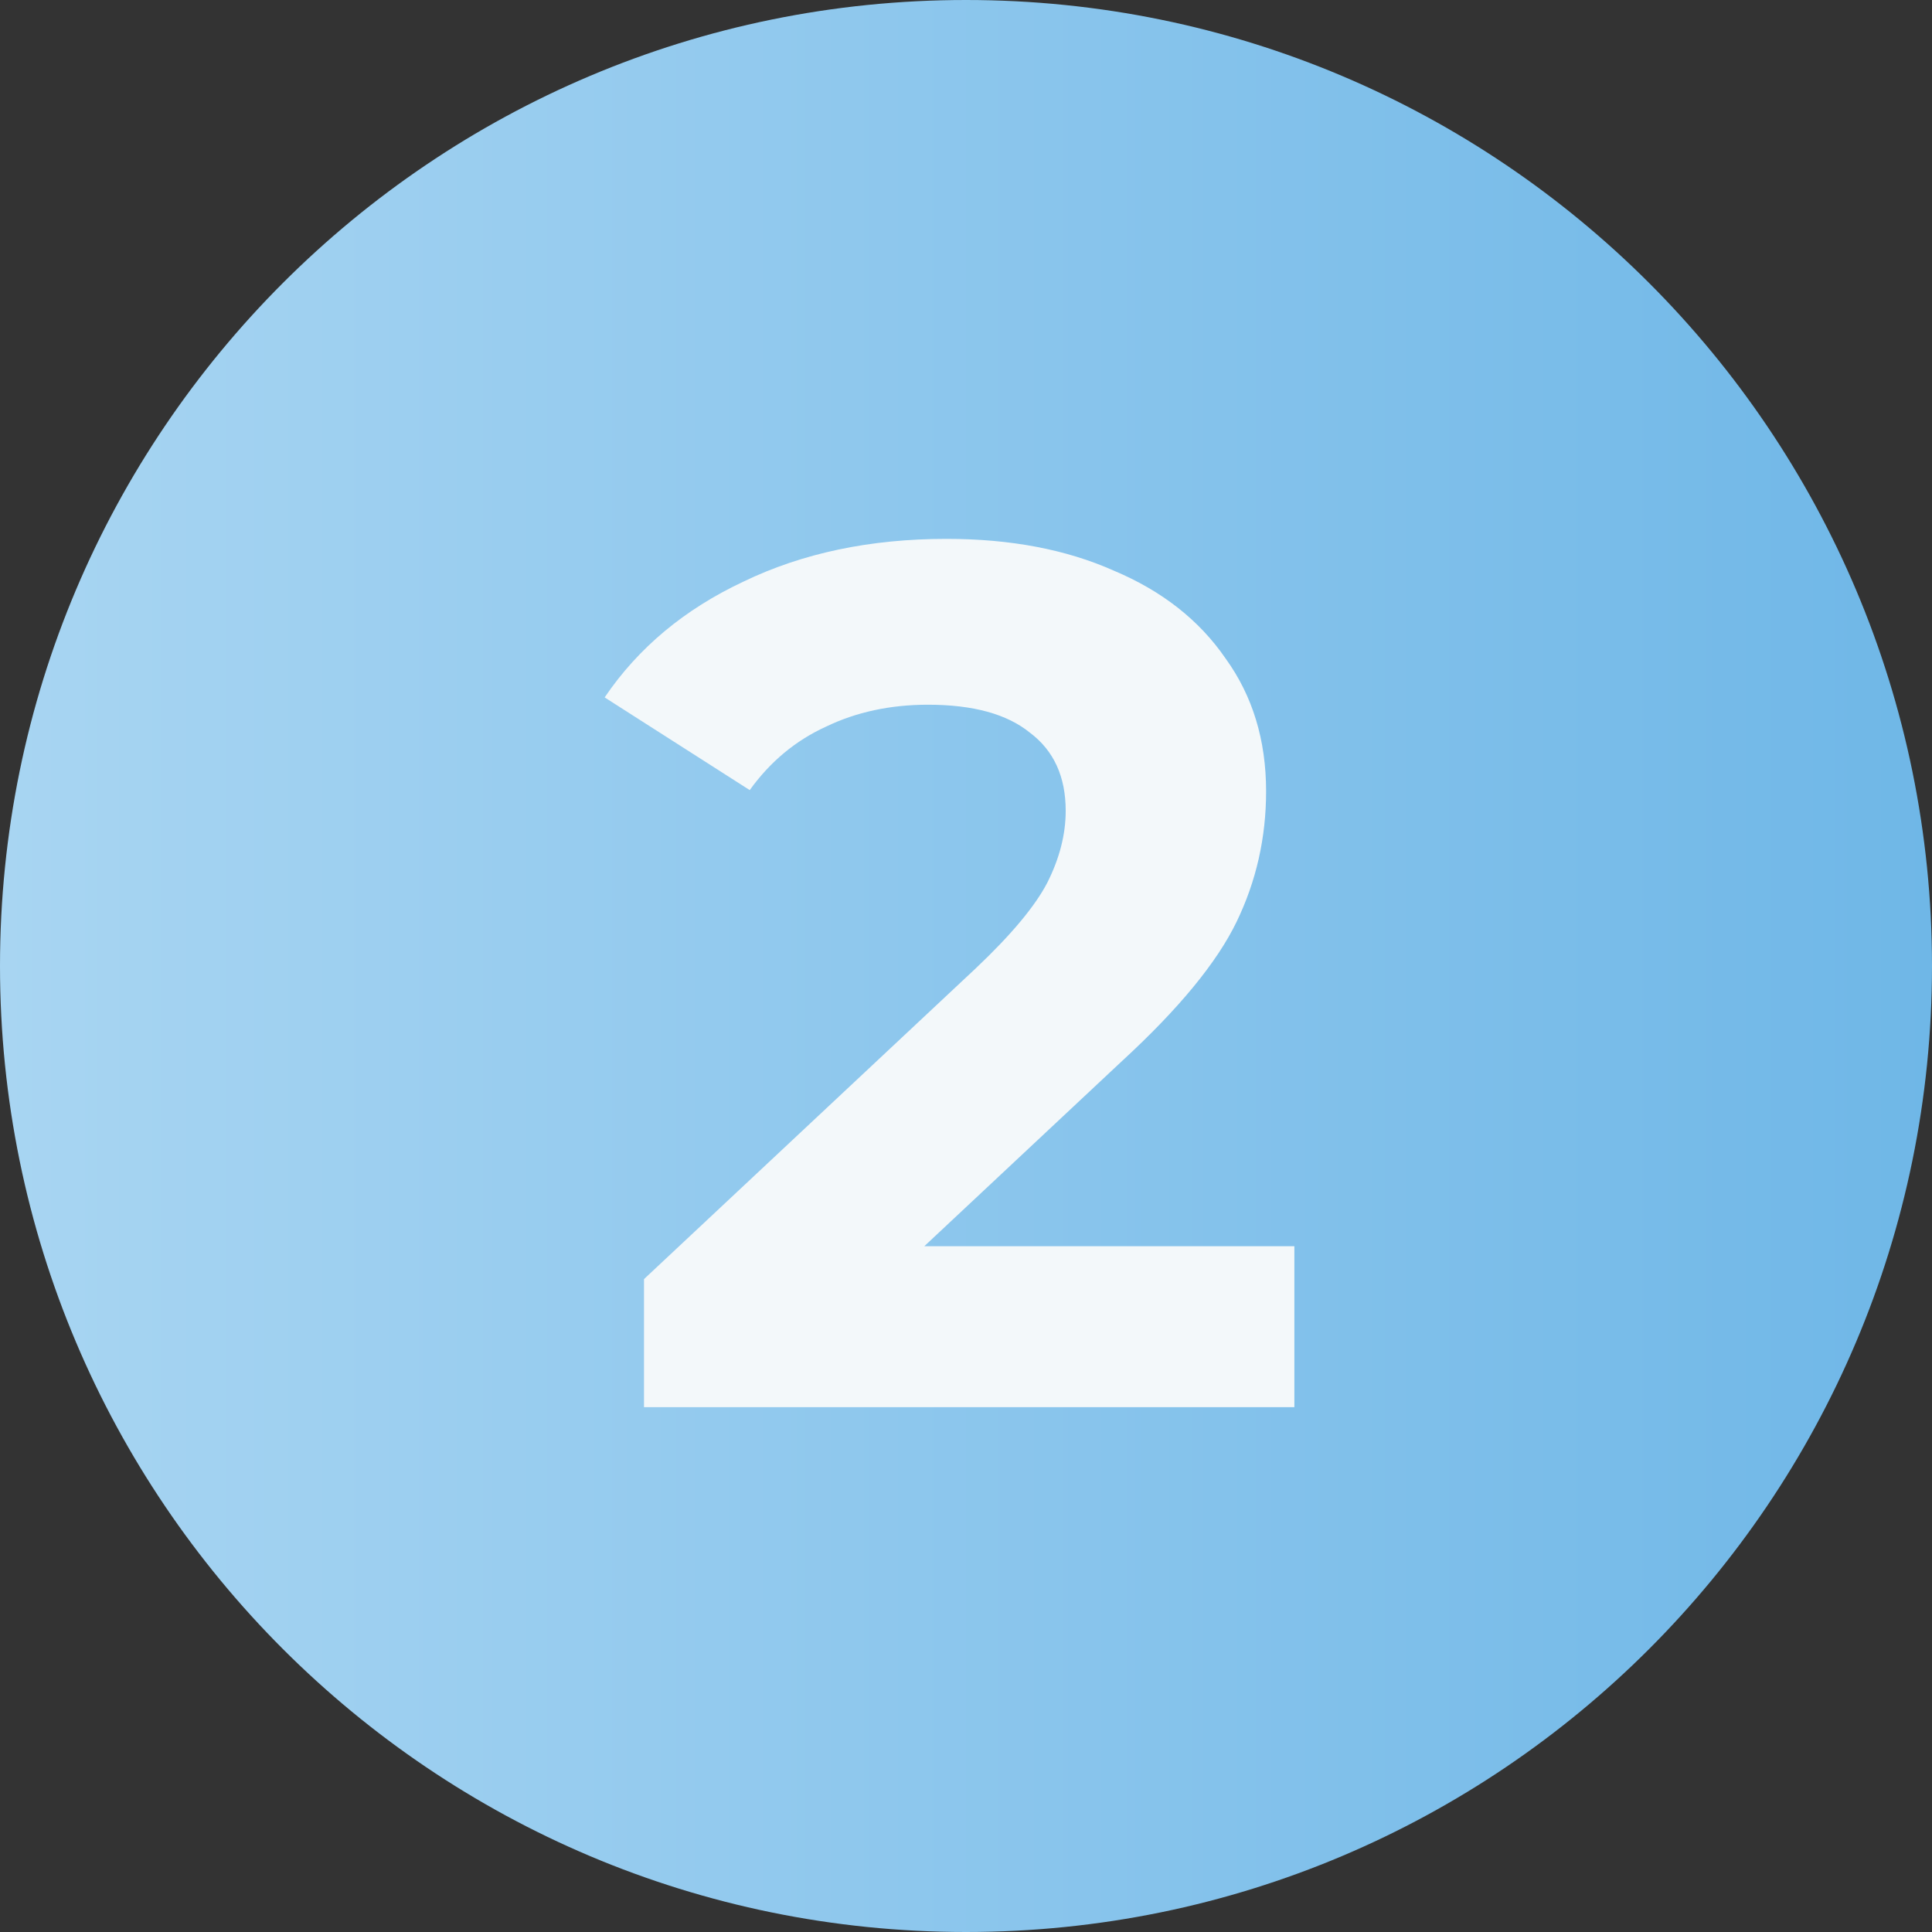 <?xml version="1.0" encoding="UTF-8"?> <svg xmlns="http://www.w3.org/2000/svg" width="88" height="88" viewBox="0 0 88 88" fill="none"><rect x="0" y="0" width="88" height="88" fill="#333333" stroke="none"/> <path d="M88 44C88 68.3 68.3 88 44 88C19.7 88 0 68.3 0 44C0 19.7 19.7 0 44 0C68.3 0 88 19.7 88 44Z" fill="url(#paint0_linear_1598_77)"></path> <path d="M58.957 56.763V64.095H29.333V58.262L44.453 44.098C46.058 42.579 47.141 41.283 47.701 40.209C48.261 39.098 48.541 38.006 48.541 36.932C48.541 35.377 48 34.192 46.917 33.377C45.872 32.525 44.322 32.099 42.269 32.099C40.552 32.099 39.002 32.433 37.621 33.099C36.24 33.729 35.082 34.692 34.149 35.988L27.541 31.766C29.072 29.507 31.181 27.748 33.869 26.489C36.557 25.193 39.637 24.545 43.109 24.545C46.021 24.545 48.56 25.026 50.725 25.989C52.928 26.915 54.626 28.248 55.821 29.989C57.053 31.692 57.669 33.71 57.669 36.043C57.669 38.154 57.221 40.135 56.325 41.987C55.429 43.839 53.693 45.949 51.117 48.319L42.101 56.763H58.957Z" fill="#F3F8FA"></path> <defs> <linearGradient id="paint0_linear_1598_77" x1="0" y1="44" x2="88" y2="44" gradientUnits="userSpaceOnUse"> <stop stop-color="#A8D5F2"></stop> <stop offset="1" stop-color="#6FB7E7"></stop> </linearGradient> </defs> </svg> 